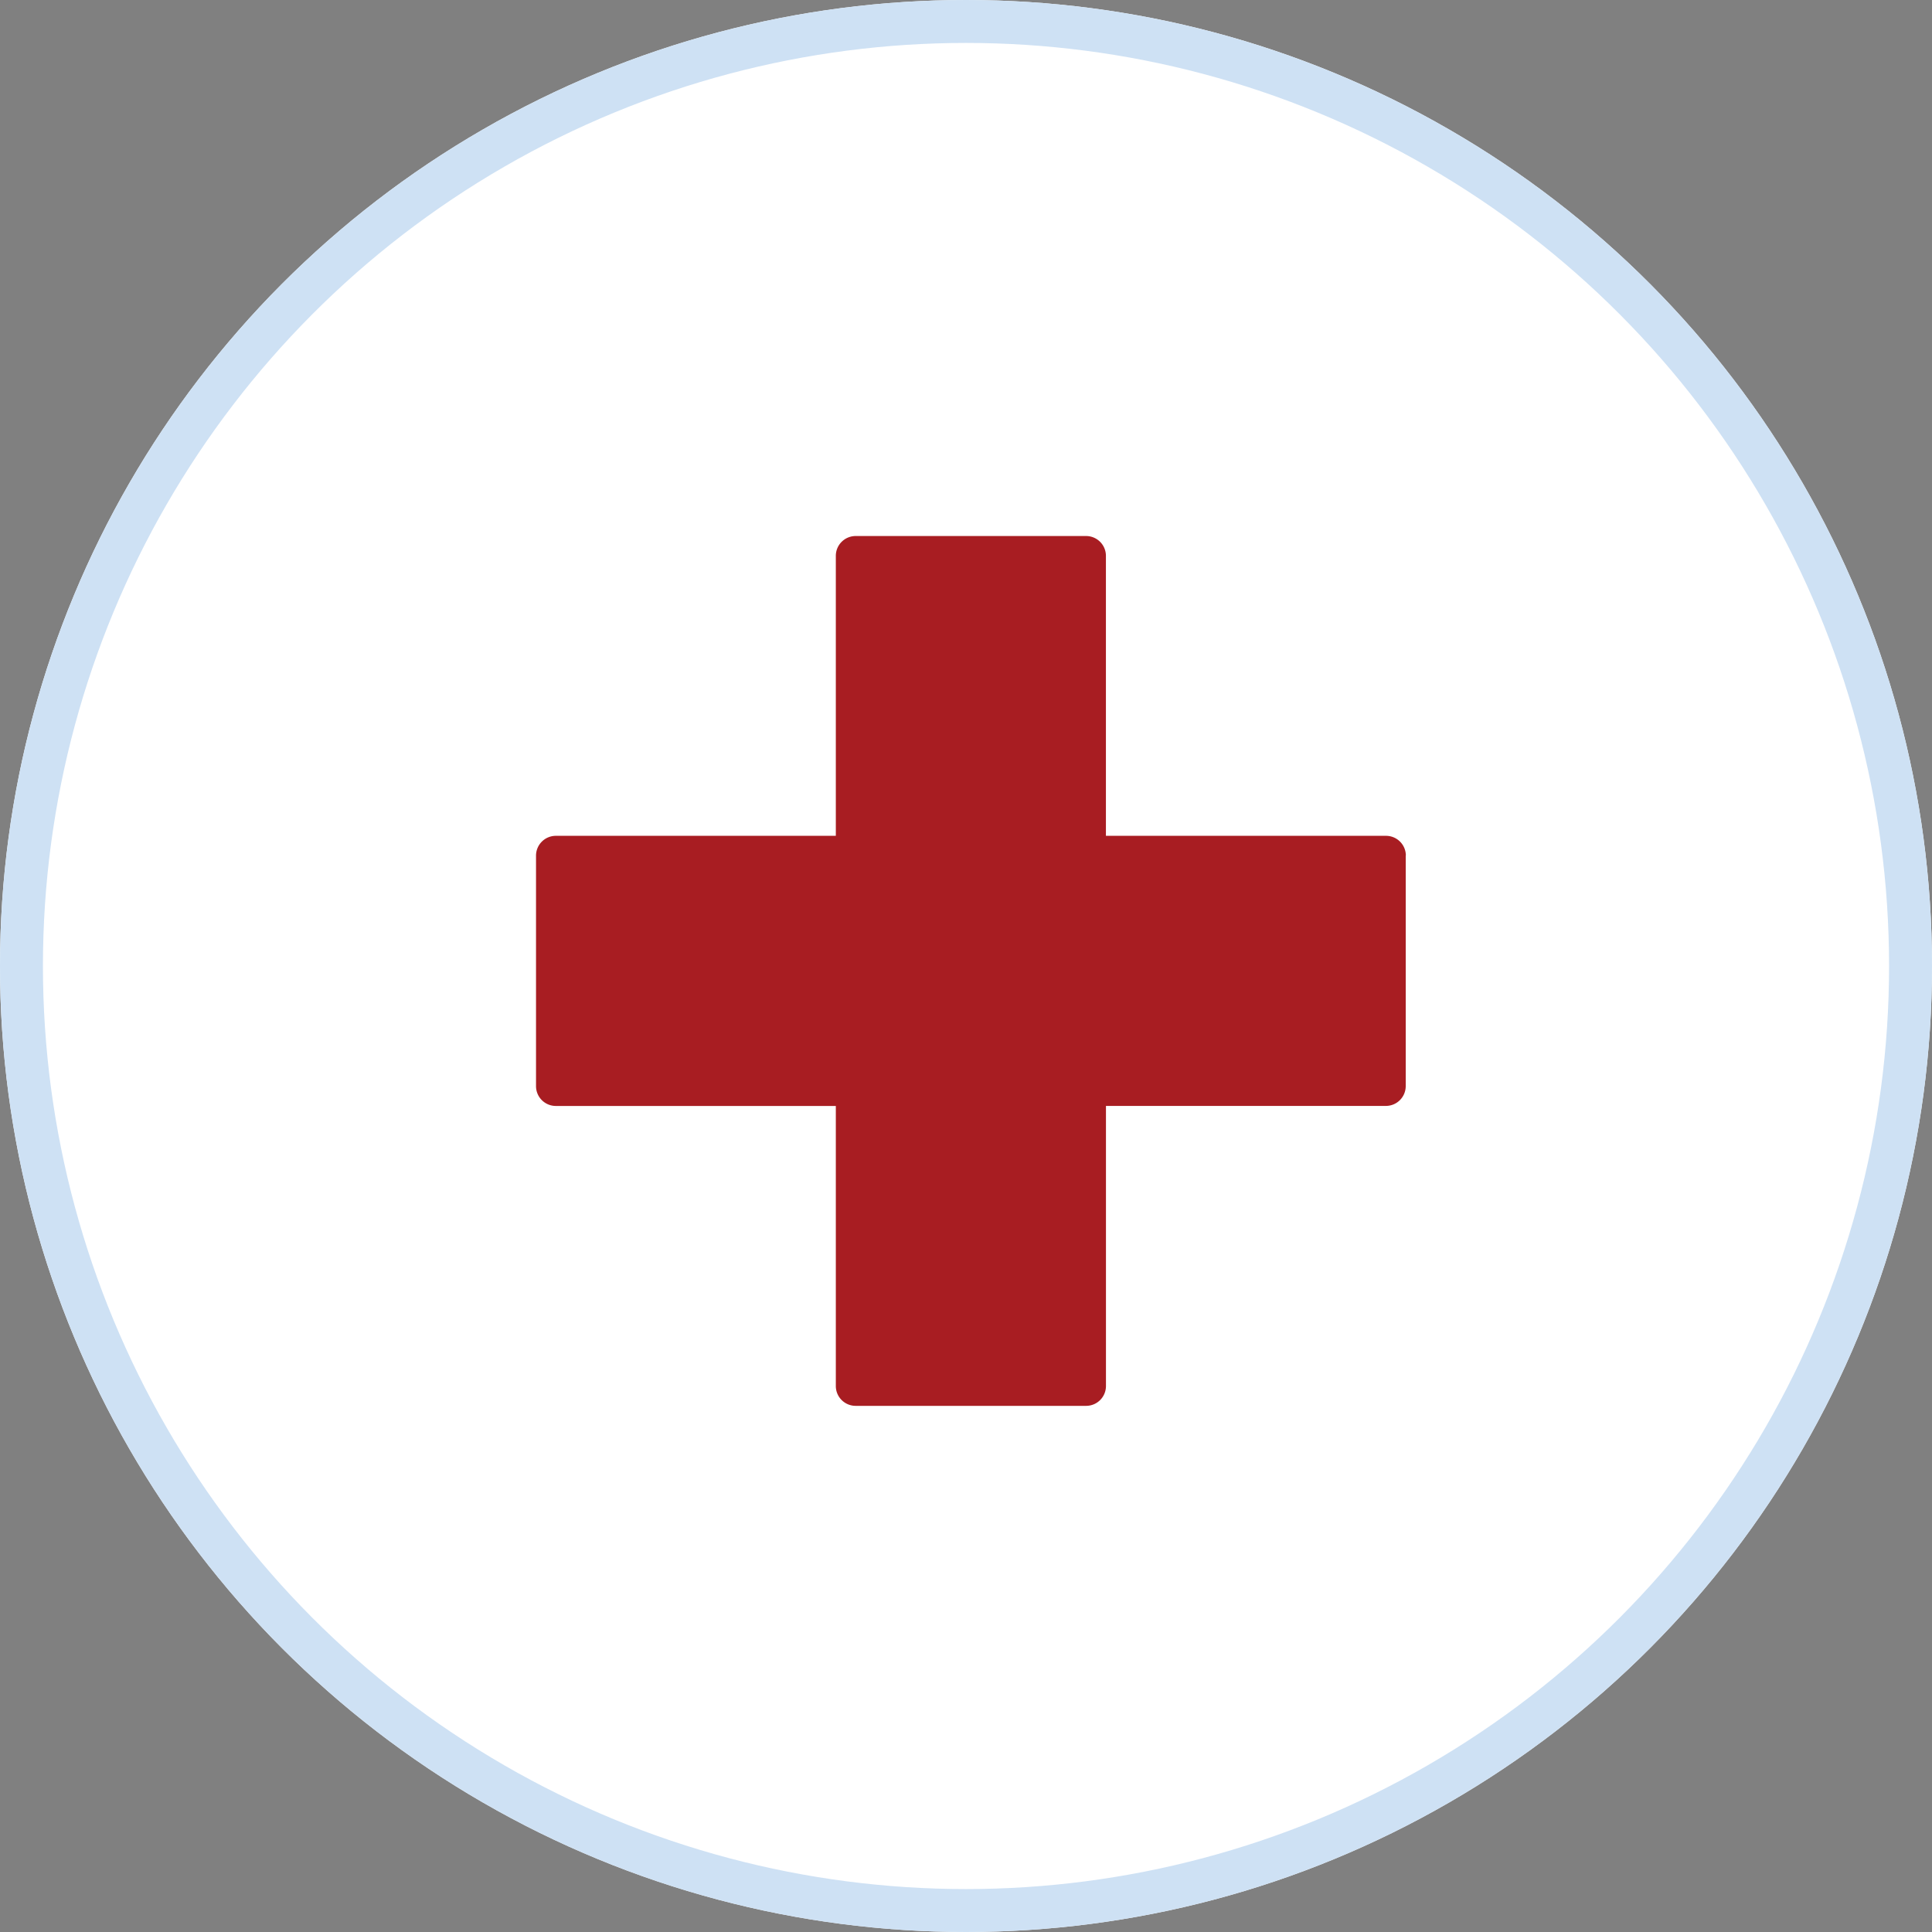 <svg xmlns="http://www.w3.org/2000/svg" xmlns:xlink="http://www.w3.org/1999/xlink" width="45" height="45" viewBox="0 0 45 45">
  <rect x="0" y="0" width="45" height="45" fill="#808080" stroke="none"/>
  <defs>
    <clipPath id="clip-path">
      <rect id="Rectangle_1095" data-name="Rectangle 1095" width="21" height="21" transform="translate(0 0)" fill="#a81d22"/>
    </clipPath>
  </defs>
  <g id="Group_2900" data-name="Group 2900" transform="translate(-1128 -1802)">
    <g id="Ellipse_133" data-name="Ellipse 133" transform="translate(1128 1802)" fill="#fff" stroke="#cee1f4" stroke-width="1">
      <circle cx="22.5" cy="22.5" r="22.5" stroke="none"/>
      <circle cx="22.5" cy="22.5" r="22" fill="none"/>
    </g>
    <g id="Group_2775" data-name="Group 2775" transform="translate(1140.47 1814.47)">
      <g id="Group_2775-2" data-name="Group 2775" transform="translate(-0.47 -0.47)" clip-path="url(#clip-path)">
        <path id="Path_4561" data-name="Path 4561" d="M20.257,7.443v5.371a.462.462,0,0,1-.46.46H13.275V19.8a.462.462,0,0,1-.46.46H7.443a.462.462,0,0,1-.46-.46V13.275H.46a.462.462,0,0,1-.46-.46V7.443a.462.462,0,0,1,.46-.46H6.983V.46A.462.462,0,0,1,7.443,0h5.371a.462.462,0,0,1,.46.46V6.983H19.8a.462.462,0,0,1,.46.46" transform="translate(0.485 0.485)" fill="#a81d22"/>
      </g>
    </g>
  </g>
</svg>
